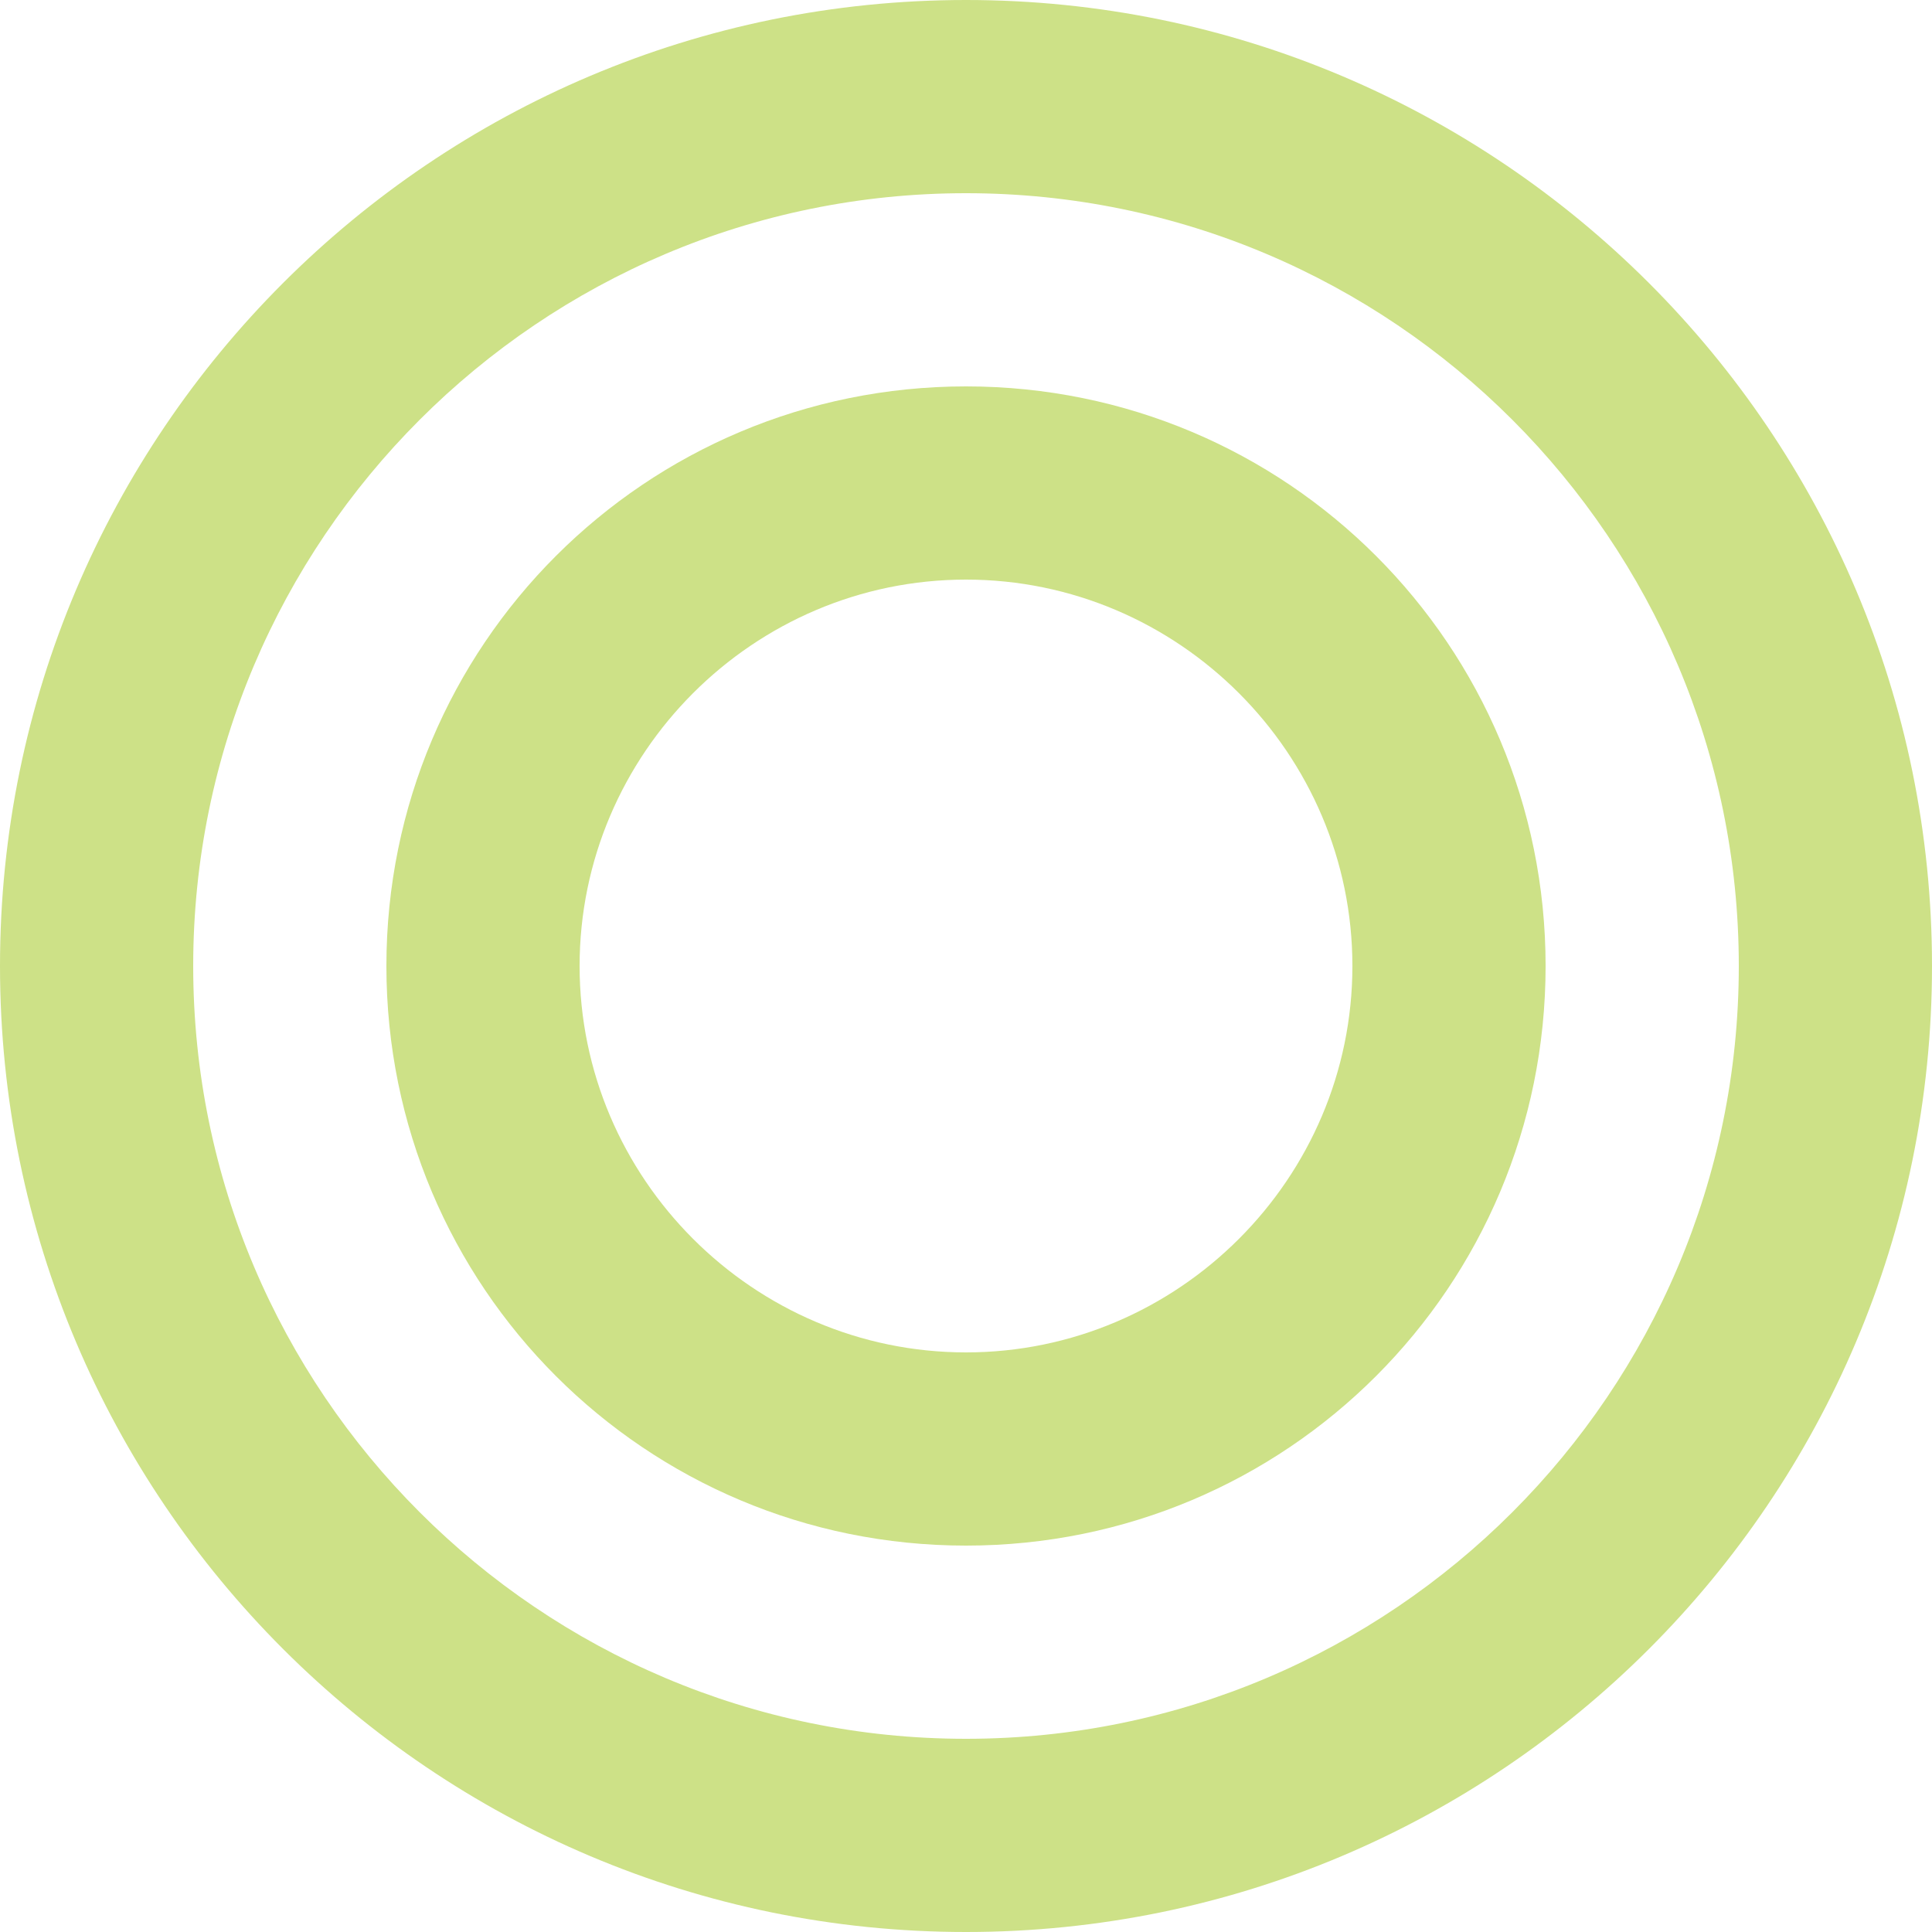 <svg width="15" height="15" fill="none" xmlns="http://www.w3.org/2000/svg"><path d="M7.5 1.5c3.31 0 6 2.69 6 6s-2.69 6-6 6-6-2.69-6-6 2.69-6 6-6zm0-1.5C3.36 0 0 3.36 0 7.5 0 11.64 3.36 15 7.5 15c4.14 0 7.5-3.36 7.5-7.5C15 3.36 11.64 0 7.5 0z" fill="#CDE187"/><path d="M7.5 4.5c1.65 0 3 1.35 3 3s-1.35 3-3 3-3-1.35-3-3 1.35-3 3-3zm0-1.5C5.01 3 3 5.01 3 7.5S5.01 12 7.5 12 12 9.99 12 7.5 9.99 3 7.5 3z" fill="#CDE187"/></svg>
